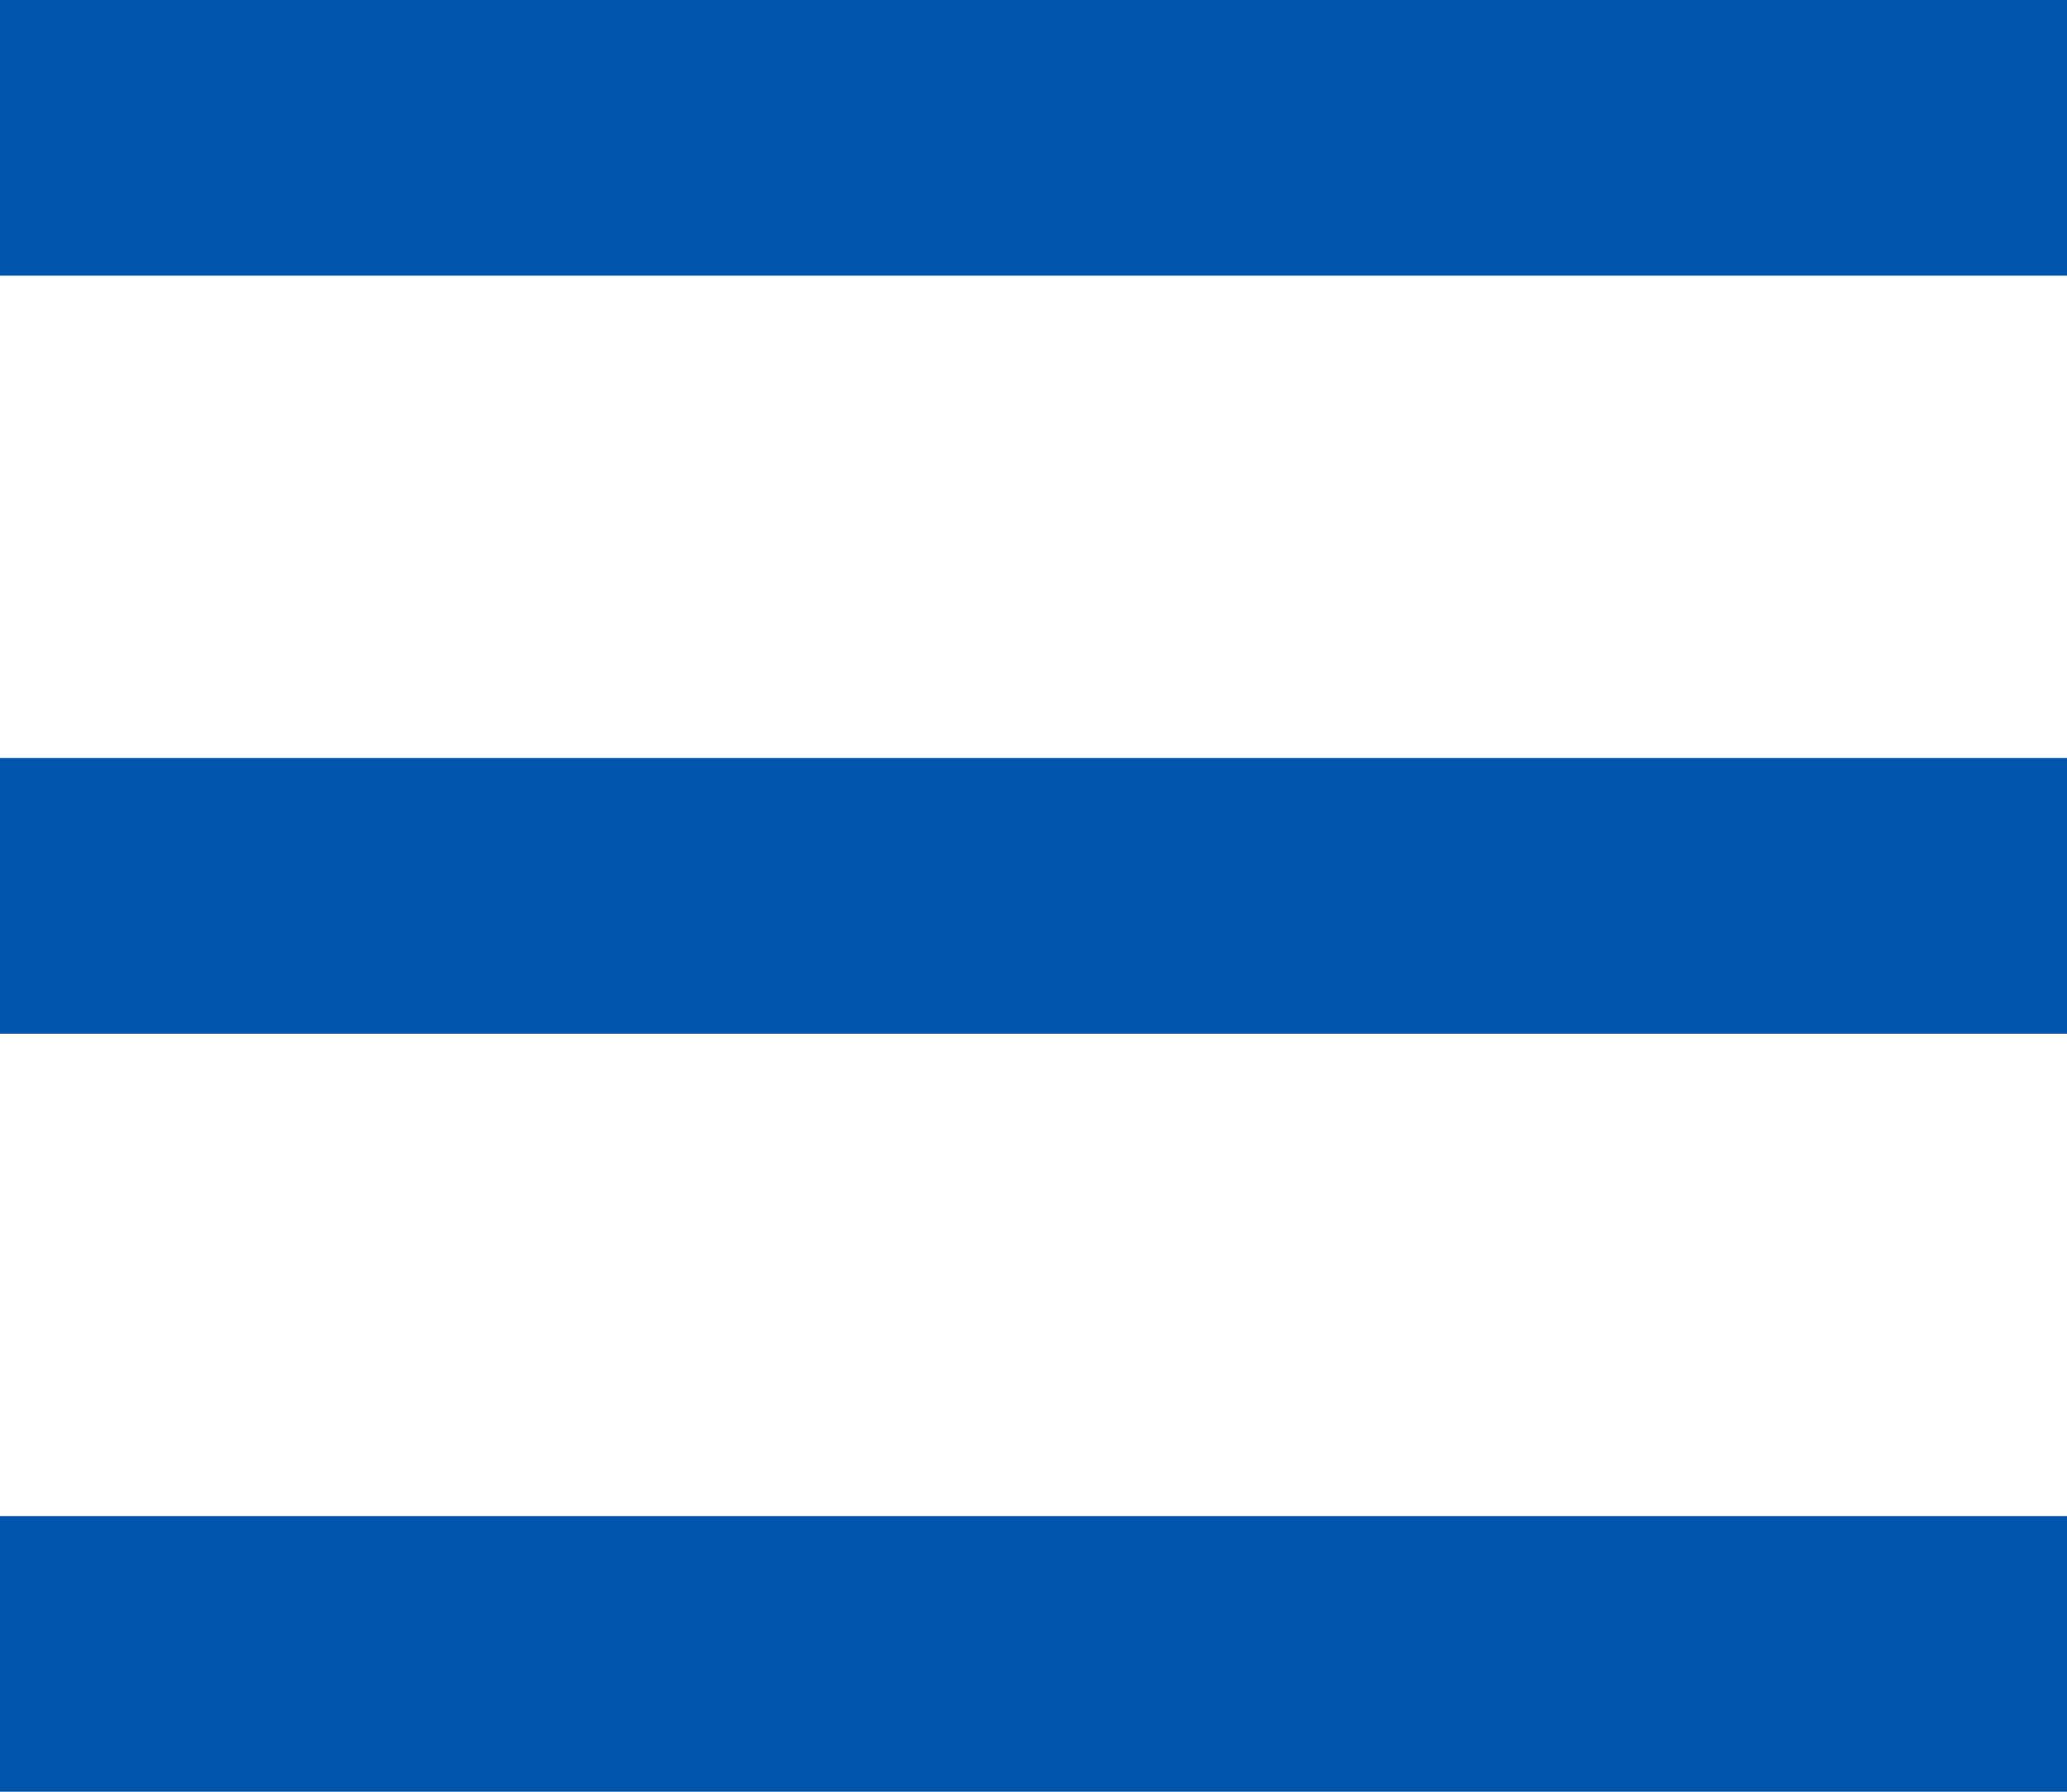 <svg width="15" height="13" viewBox="0 0 15 13" fill="none" xmlns="http://www.w3.org/2000/svg">
<line x1="15" y1="1" x2="-6.62294e-08" y2="1" stroke="#0054AC" stroke-width="2"/>
<line x1="15" y1="6.5" x2="-6.62294e-08" y2="6.5" stroke="#0054AC" stroke-width="2"/>
<line x1="15" y1="12" x2="-6.62294e-08" y2="12" stroke="#0054AC" stroke-width="2"/>
</svg>

